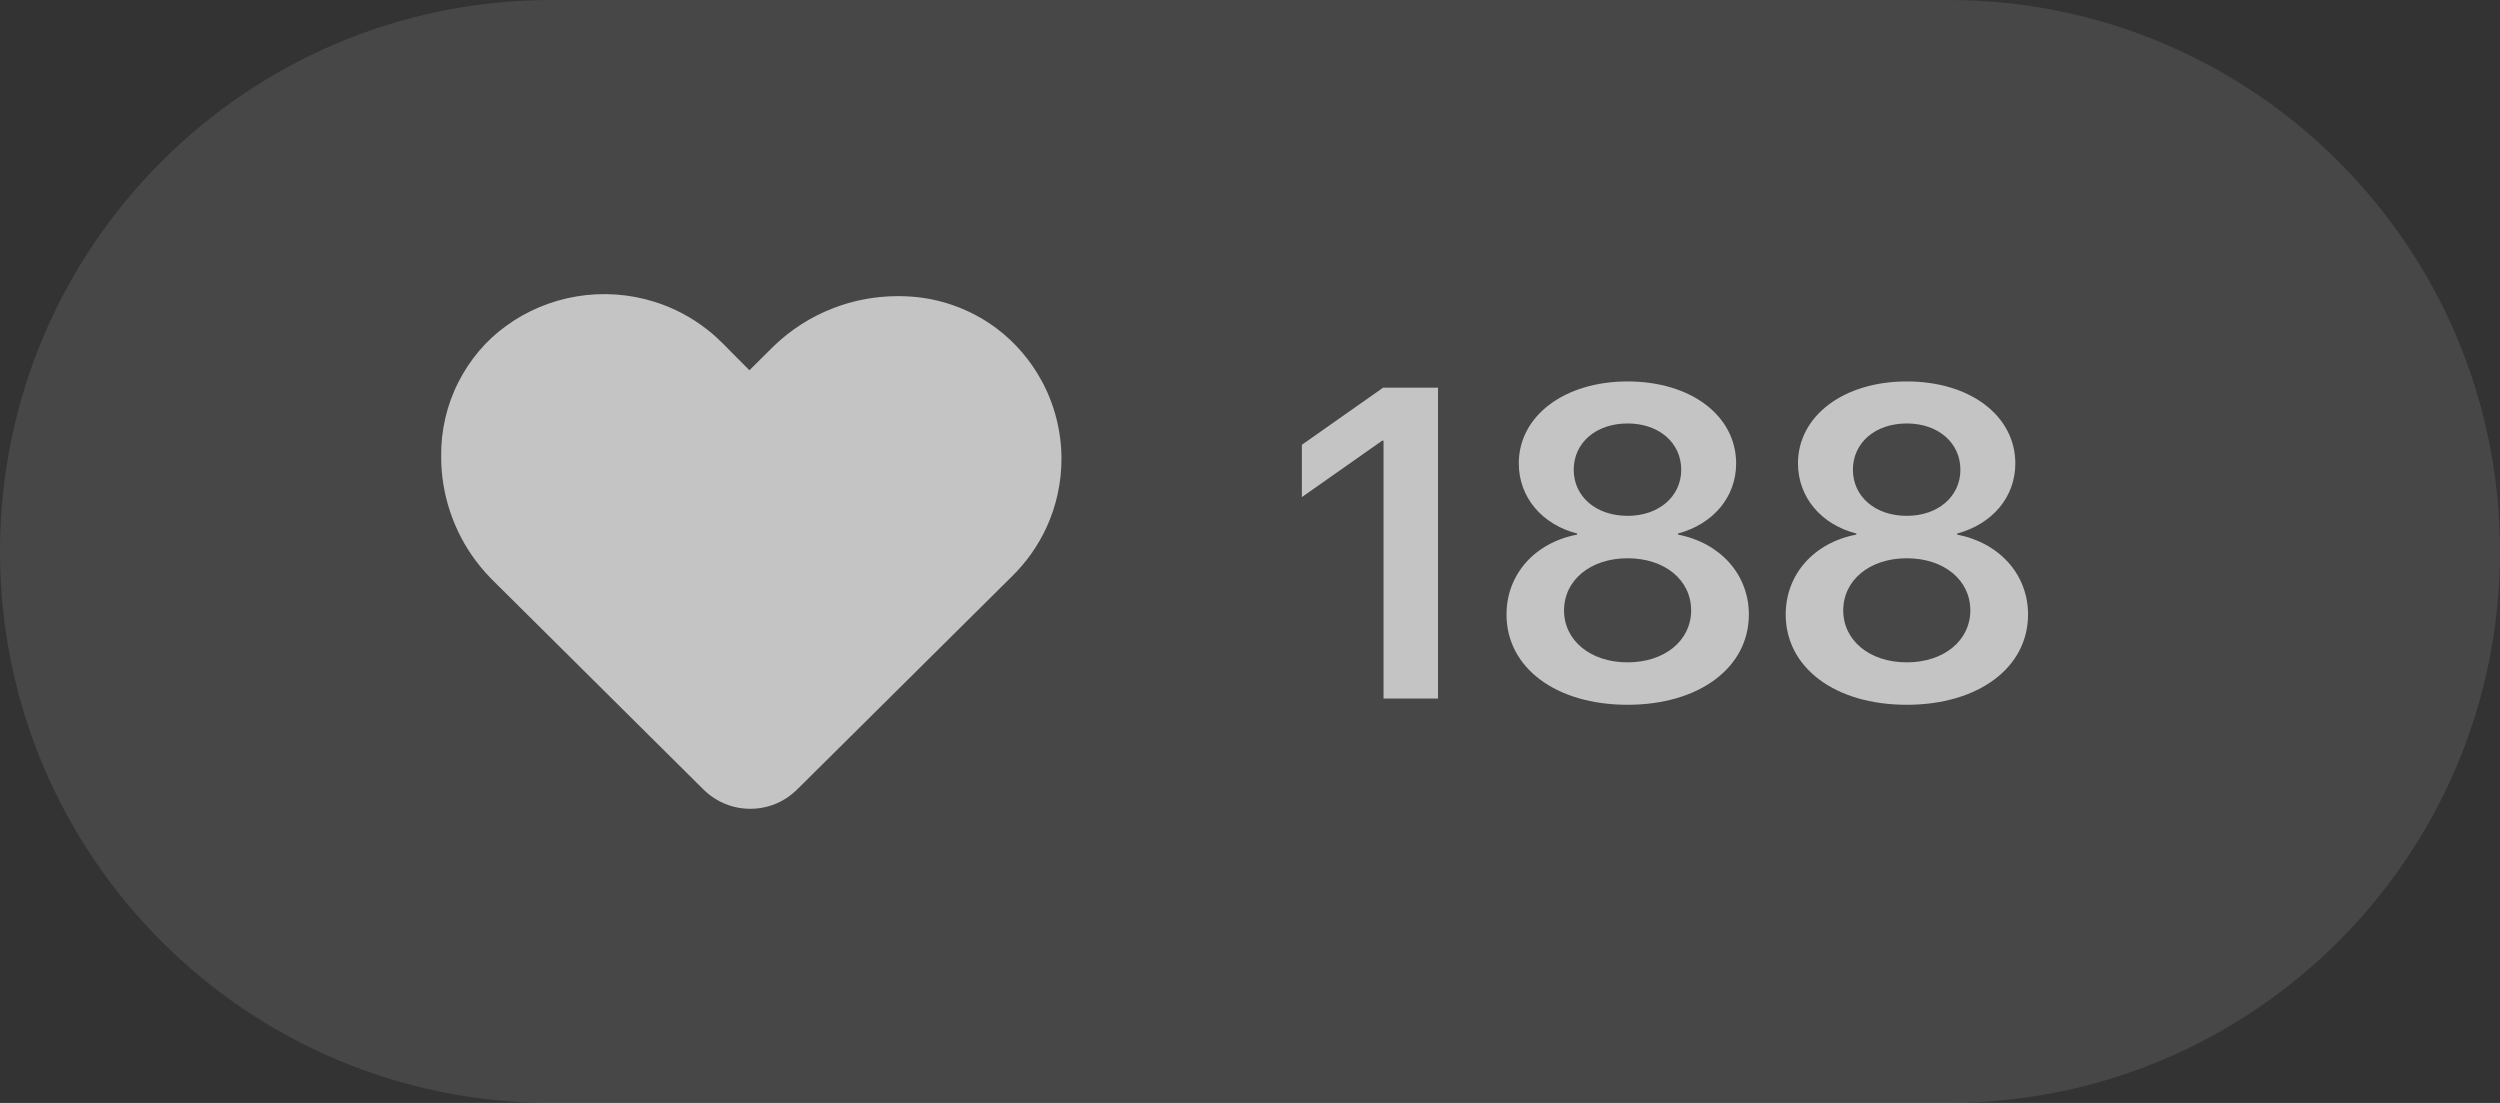 <?xml version="1.0" encoding="UTF-8"?> <svg xmlns="http://www.w3.org/2000/svg" width="68" height="30" viewBox="0 0 68 30" fill="none"><rect x="0" y="0" width="68" height="30" fill="#333333" stroke="none"/><path d="M0 15C0 6.716 6.716 0 15 0H53C61.284 0 68 6.716 68 15C68 23.284 61.284 30 53 30H15C6.716 30 0 23.284 0 15Z" fill="white" fill-opacity="0.1"></path><path d="M15.686 8.062C16.39 7.944 17.121 7.995 17.802 8.209C18.327 8.373 18.822 8.635 19.252 8.977C19.539 9.199 19.782 9.468 20.038 9.723C20.154 9.838 20.268 9.955 20.384 10.071C20.603 9.854 20.822 9.636 21.041 9.419C21.506 8.968 22.064 8.611 22.671 8.38C23.386 8.103 24.167 8.004 24.93 8.08C25.723 8.162 26.491 8.466 27.125 8.946C27.621 9.322 28.032 9.806 28.329 10.351C28.682 10.996 28.869 11.729 28.872 12.463C28.875 13.108 28.737 13.754 28.467 14.34C28.24 14.837 27.919 15.291 27.528 15.675C25.604 17.585 23.678 19.494 21.753 21.404C21.608 21.553 21.447 21.688 21.262 21.786C20.912 21.975 20.496 22.042 20.103 21.974C19.737 21.913 19.392 21.734 19.131 21.471C17.259 19.613 15.389 17.756 13.518 15.898C13.311 15.699 13.116 15.488 12.945 15.258C12.331 14.442 11.994 13.425 12 12.406C11.992 11.708 12.154 11.009 12.472 10.387C12.775 9.793 13.213 9.265 13.756 8.873C14.323 8.456 14.991 8.177 15.686 8.062Z" fill="#C4C4C4"></path><path d="M37.632 19V11.986H37.596L35.411 13.521V12.098L37.62 10.545H39.114V19H37.632Z" fill="#C4C4C4"></path><path d="M44.27 19.17C42.313 19.17 40.977 18.156 40.977 16.715C40.977 15.619 41.751 14.758 42.899 14.541V14.512C41.938 14.266 41.311 13.521 41.311 12.602C41.311 11.318 42.548 10.375 44.27 10.375C45.999 10.375 47.223 11.312 47.223 12.607C47.223 13.516 46.602 14.254 45.641 14.512V14.541C46.79 14.764 47.569 15.625 47.569 16.715C47.569 18.162 46.215 19.17 44.27 19.17ZM44.27 18.016C45.284 18.016 45.999 17.418 45.999 16.604C45.999 15.777 45.284 15.185 44.27 15.185C43.257 15.185 42.542 15.783 42.542 16.604C42.542 17.418 43.257 18.016 44.27 18.016ZM44.27 14.031C45.12 14.031 45.729 13.504 45.729 12.777C45.729 12.045 45.126 11.518 44.27 11.518C43.409 11.518 42.805 12.045 42.805 12.777C42.805 13.504 43.409 14.031 44.27 14.031Z" fill="#C4C4C4"></path><path d="M51.864 19.17C49.907 19.17 48.571 18.156 48.571 16.715C48.571 15.619 49.344 14.758 50.493 14.541V14.512C49.532 14.266 48.905 13.521 48.905 12.602C48.905 11.318 50.141 10.375 51.864 10.375C53.593 10.375 54.817 11.312 54.817 12.607C54.817 13.516 54.196 14.254 53.235 14.512V14.541C54.383 14.764 55.163 15.625 55.163 16.715C55.163 18.162 53.809 19.17 51.864 19.17ZM51.864 18.016C52.878 18.016 53.593 17.418 53.593 16.604C53.593 15.777 52.878 15.185 51.864 15.185C50.85 15.185 50.136 15.783 50.136 16.604C50.136 17.418 50.85 18.016 51.864 18.016ZM51.864 14.031C52.714 14.031 53.323 13.504 53.323 12.777C53.323 12.045 52.719 11.518 51.864 11.518C51.003 11.518 50.399 12.045 50.399 12.777C50.399 13.504 51.003 14.031 51.864 14.031Z" fill="#C4C4C4"></path></svg> 